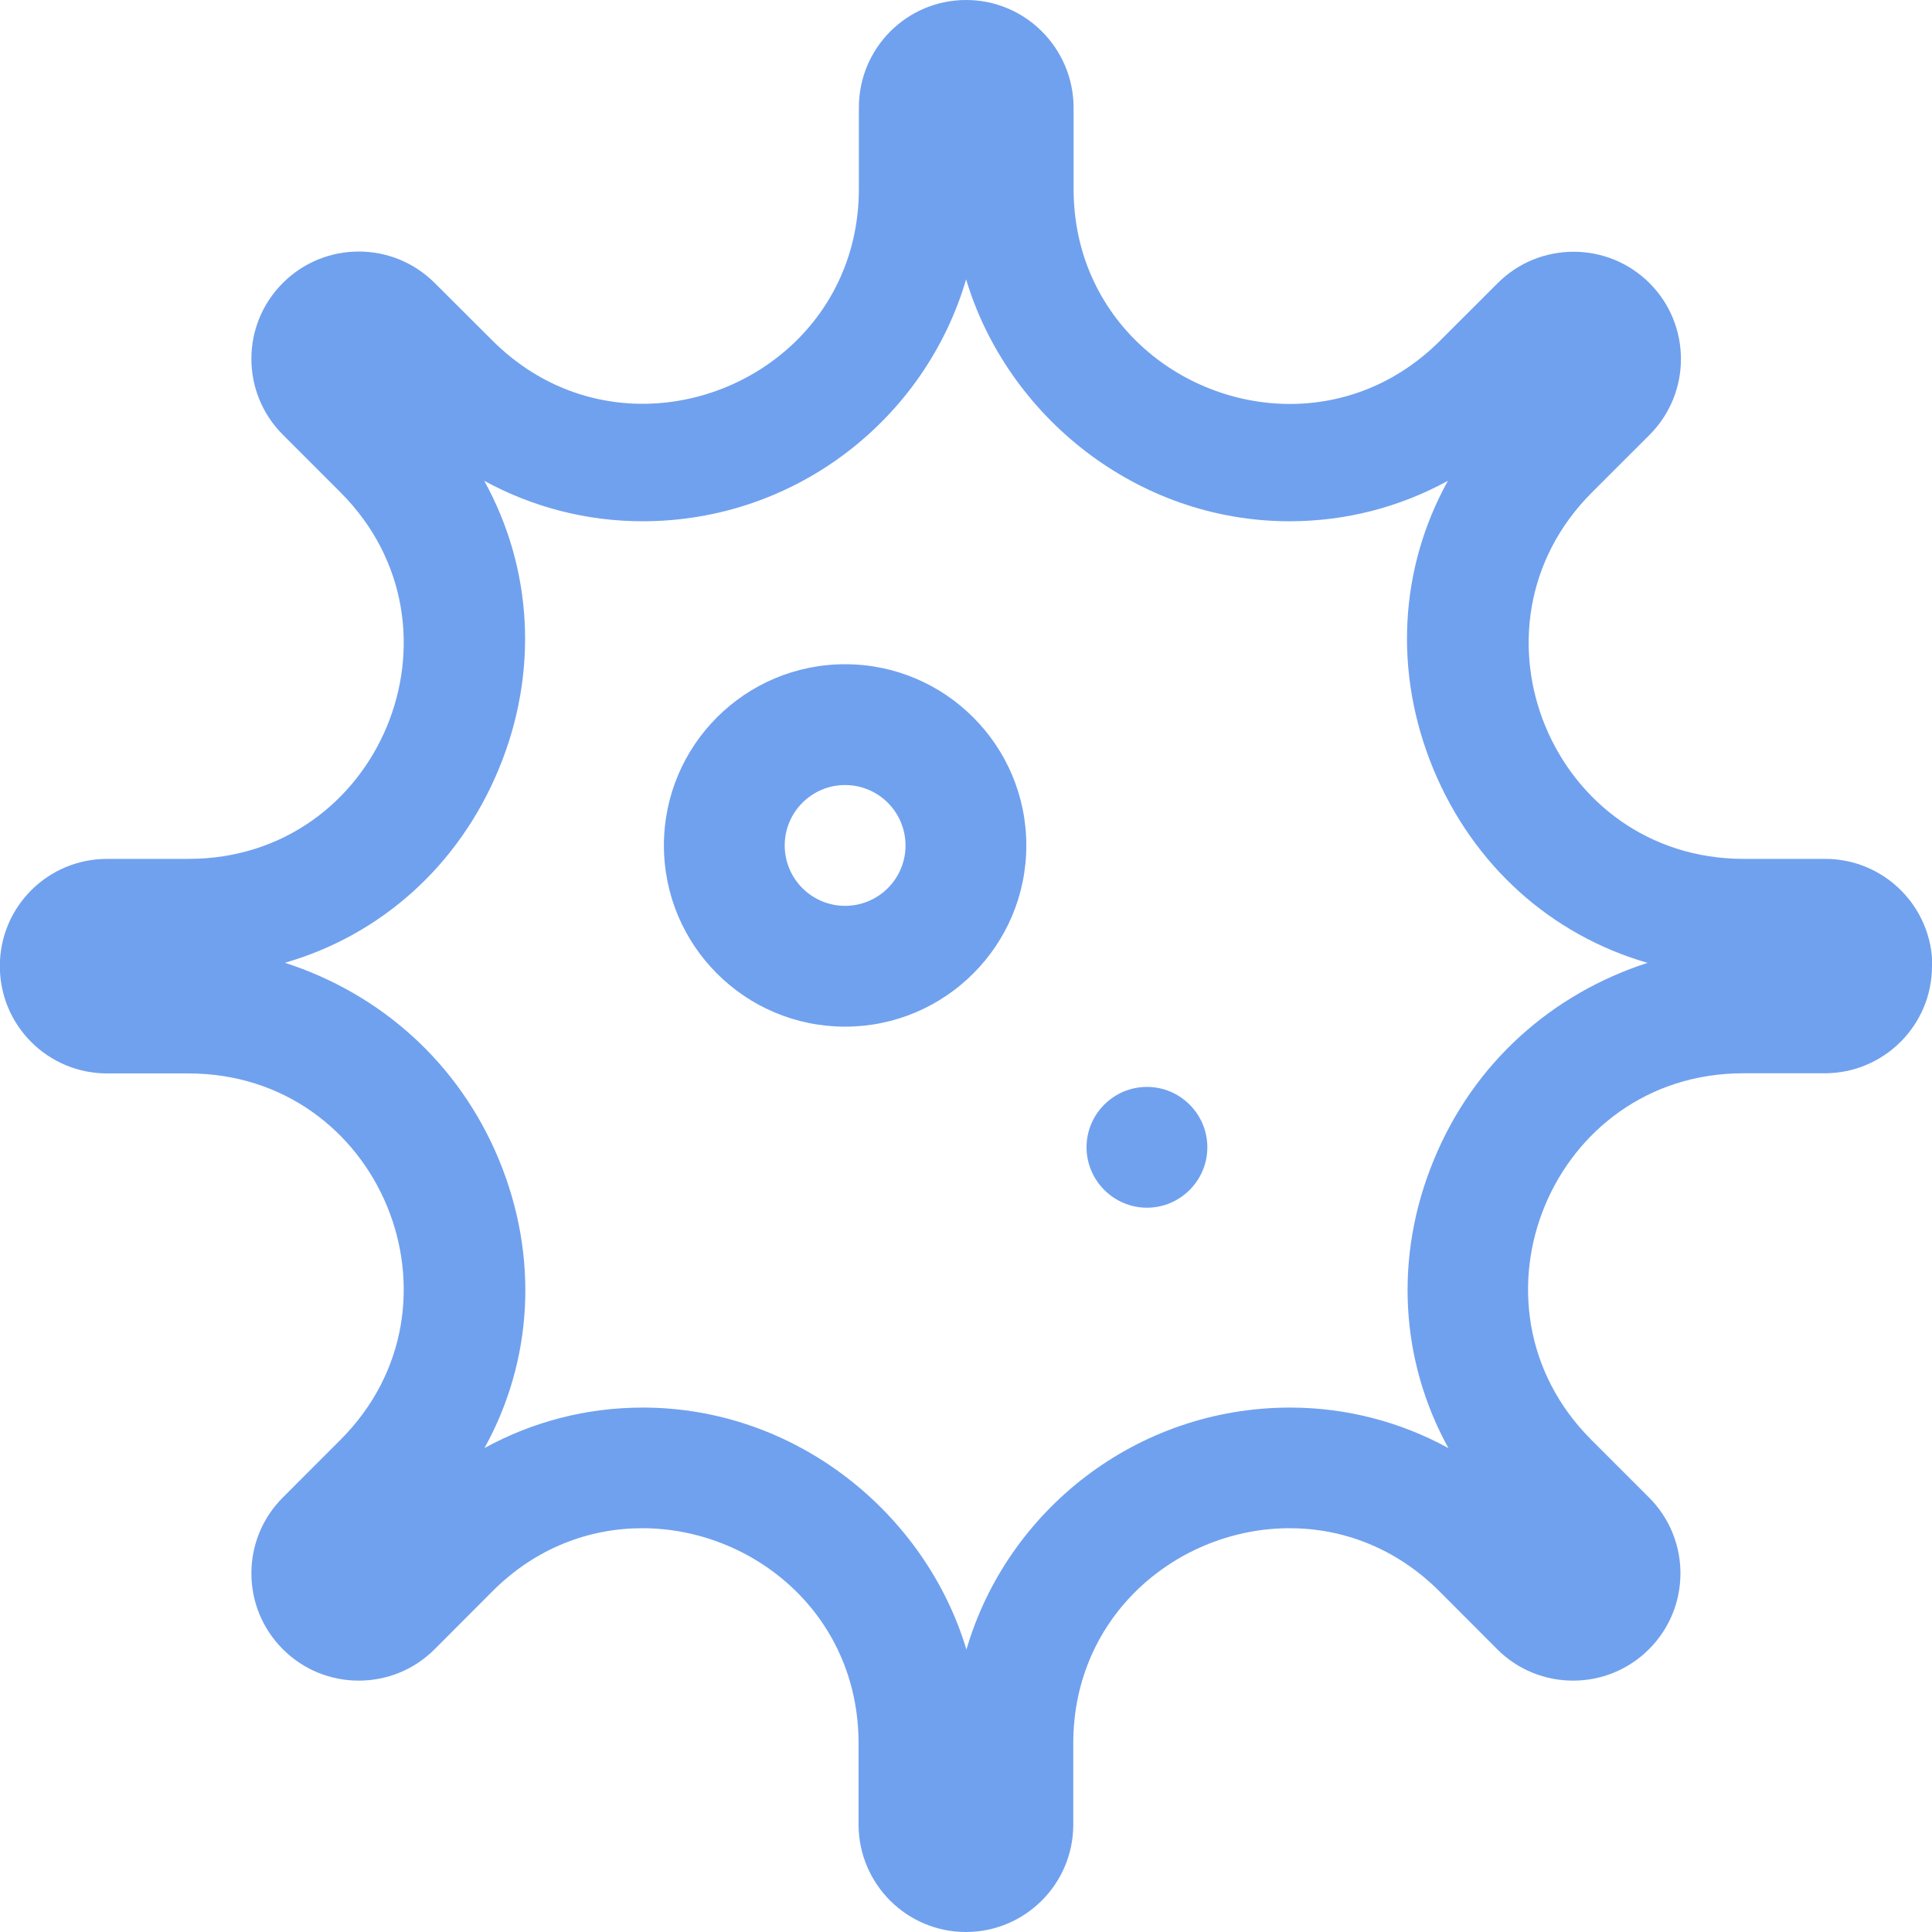 <svg width="36" height="36" viewBox="0 0 36 36" fill="none" xmlns="http://www.w3.org/2000/svg">
<path d="M36 18.002C36 19.104 35.105 19.999 33.999 19.999H32.483C28.918 19.999 27.132 24.309 29.653 26.83L30.727 27.904C31.508 28.684 31.508 29.95 30.727 30.73C30.337 31.121 29.826 31.316 29.312 31.316C28.798 31.316 28.287 31.121 27.897 30.73L26.827 29.657C26.013 28.84 25.012 28.476 24.029 28.476C21.973 28.476 19.999 30.073 19.999 32.484V33.999C19.999 35.105 19.101 36 17.998 36C16.895 36 16.001 35.105 15.998 33.999V32.484C15.998 30.073 14.026 28.476 11.967 28.476C10.985 28.476 9.983 28.84 9.17 29.657L8.1 30.73C7.709 31.121 7.199 31.316 6.685 31.316C6.171 31.316 5.66 31.121 5.27 30.73C4.489 29.95 4.489 28.684 5.27 27.904L6.343 26.83C8.864 24.309 7.078 20.002 3.513 20.002H1.997C0.891 20.002 -0.003 19.108 -0.003 18.002C-0.003 16.896 0.891 16.004 1.997 16.004H3.513C7.078 16.004 8.864 11.694 6.343 9.173L5.27 8.1C4.489 7.319 4.489 6.054 5.27 5.273C5.66 4.883 6.171 4.687 6.685 4.687C7.199 4.687 7.709 4.883 8.1 5.273L9.173 6.343C9.99 7.16 10.991 7.524 11.974 7.524C14.03 7.524 16.004 5.927 16.004 3.516V2.001C16.004 0.895 16.899 0 18.002 0C19.104 0 19.999 0.895 20.005 2.001V3.52C20.005 5.93 21.977 7.527 24.036 7.527C25.018 7.527 26.02 7.163 26.836 6.346L27.907 5.276C28.297 4.886 28.808 4.691 29.322 4.691C29.836 4.691 30.346 4.886 30.737 5.276C31.517 6.057 31.517 7.322 30.737 8.103L29.663 9.176C27.145 11.697 28.928 16.004 32.493 16.004H34.009C35.112 16.004 36.006 16.899 36.006 18.002H36ZM30.694 17.94C28.912 17.423 27.458 16.138 26.709 14.332C25.961 12.524 26.078 10.585 26.98 8.959C26.078 9.453 25.07 9.713 24.029 9.713C21.176 9.713 18.763 7.745 18.002 5.205C17.24 7.807 14.827 9.713 11.974 9.713C10.93 9.713 9.921 9.45 9.023 8.959C9.921 10.585 10.042 12.527 9.293 14.332C8.545 16.138 7.091 17.426 5.309 17.94C7.091 18.516 8.549 19.804 9.297 21.609C10.045 23.418 9.928 25.357 9.027 26.983C9.928 26.488 10.936 26.228 11.977 26.228C14.83 26.228 17.244 28.196 18.008 30.737C18.769 28.134 21.186 26.228 24.039 26.228C25.083 26.228 26.091 26.492 26.989 26.983C26.091 25.357 25.971 23.415 26.719 21.609C27.464 19.8 28.922 18.516 30.704 17.94H30.694ZM19.124 15.754C19.124 17.618 17.611 19.13 15.747 19.13C13.883 19.13 12.371 17.618 12.371 15.754C12.371 13.89 13.883 12.377 15.747 12.377C17.611 12.377 19.124 13.89 19.124 15.754ZM16.873 15.754C16.873 15.133 16.369 14.628 15.747 14.628C15.126 14.628 14.622 15.133 14.622 15.754C14.622 16.375 15.126 16.879 15.747 16.879C16.369 16.879 16.873 16.375 16.873 15.754ZM22.497 21.378C22.497 22 21.989 22.504 21.372 22.504C20.753 22.504 20.246 21.996 20.246 21.378C20.246 20.76 20.75 20.253 21.372 20.253C21.993 20.253 22.497 20.76 22.497 21.378Z" fill="#70A1EE"/>
</svg>
